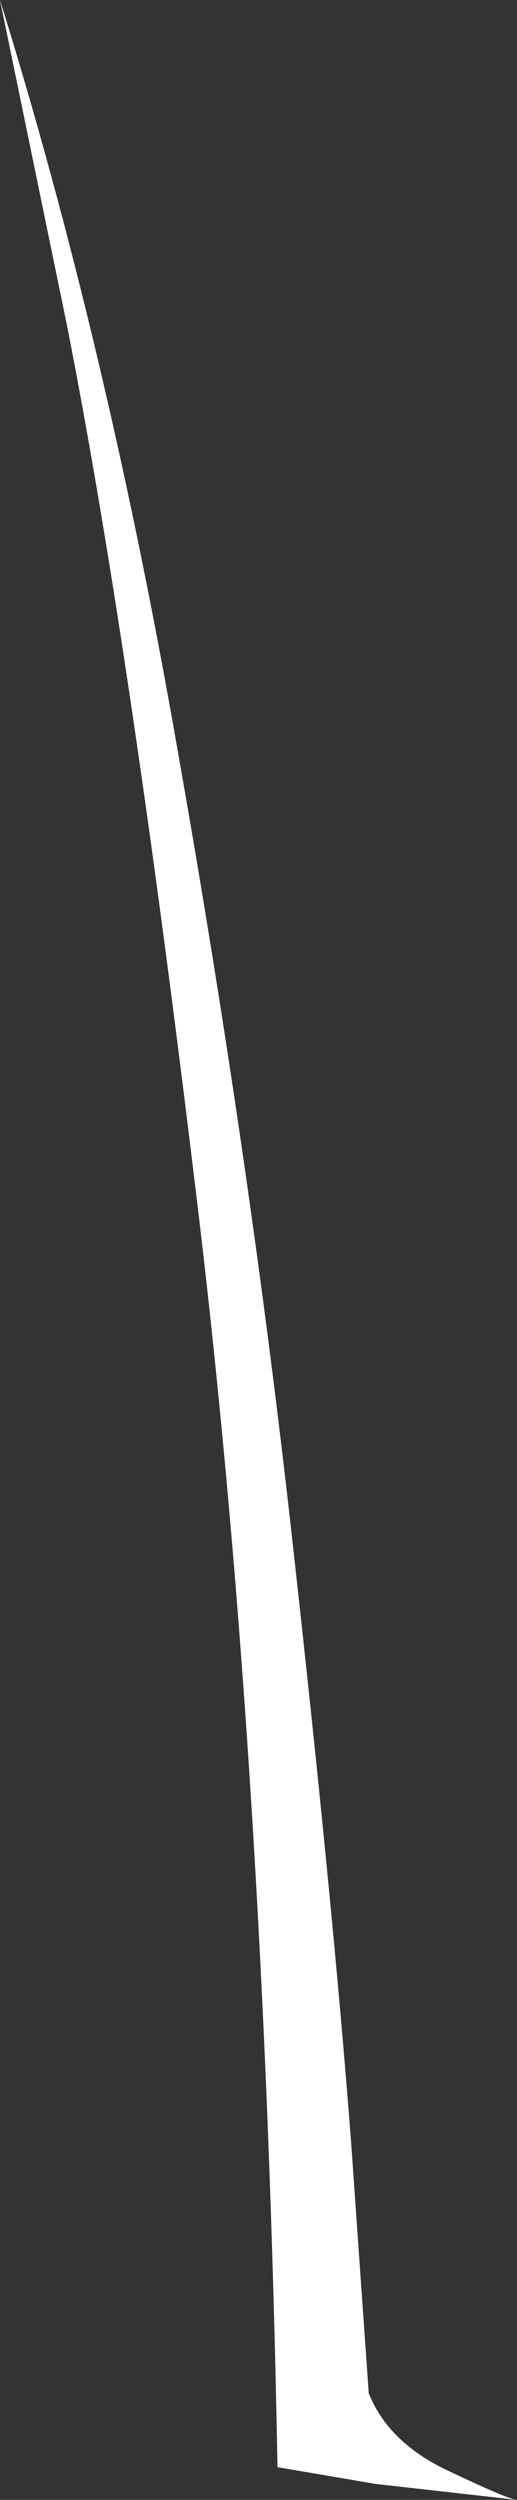 <?xml version="1.0" encoding="UTF-8" standalone="no"?>
<svg xmlns:xlink="http://www.w3.org/1999/xlink" height="164.2px" width="34.0px" xmlns="http://www.w3.org/2000/svg">
  <rect width="100%" height="100%" fill="#333333" stroke="none"/>
  <g transform="matrix(1.0, 0.0, 0.0, 1.0, -0.15, -0.45)">
    <path d="M4.55 21.8 L0.15 0.45 Q7.15 22.95 11.8 49.55 16.55 76.4 19.3 100.95 22.05 125.5 23.25 141.3 L24.4 157.65 Q25.7 160.9 29.65 162.75 33.55 164.6 34.15 164.65 L24.85 163.6 18.4 162.5 Q17.55 116.25 13.15 79.7 8.75 43.1 4.55 21.8" fill="#ffffff" fill-rule="evenodd" stroke="none"/>
  </g>
</svg>

